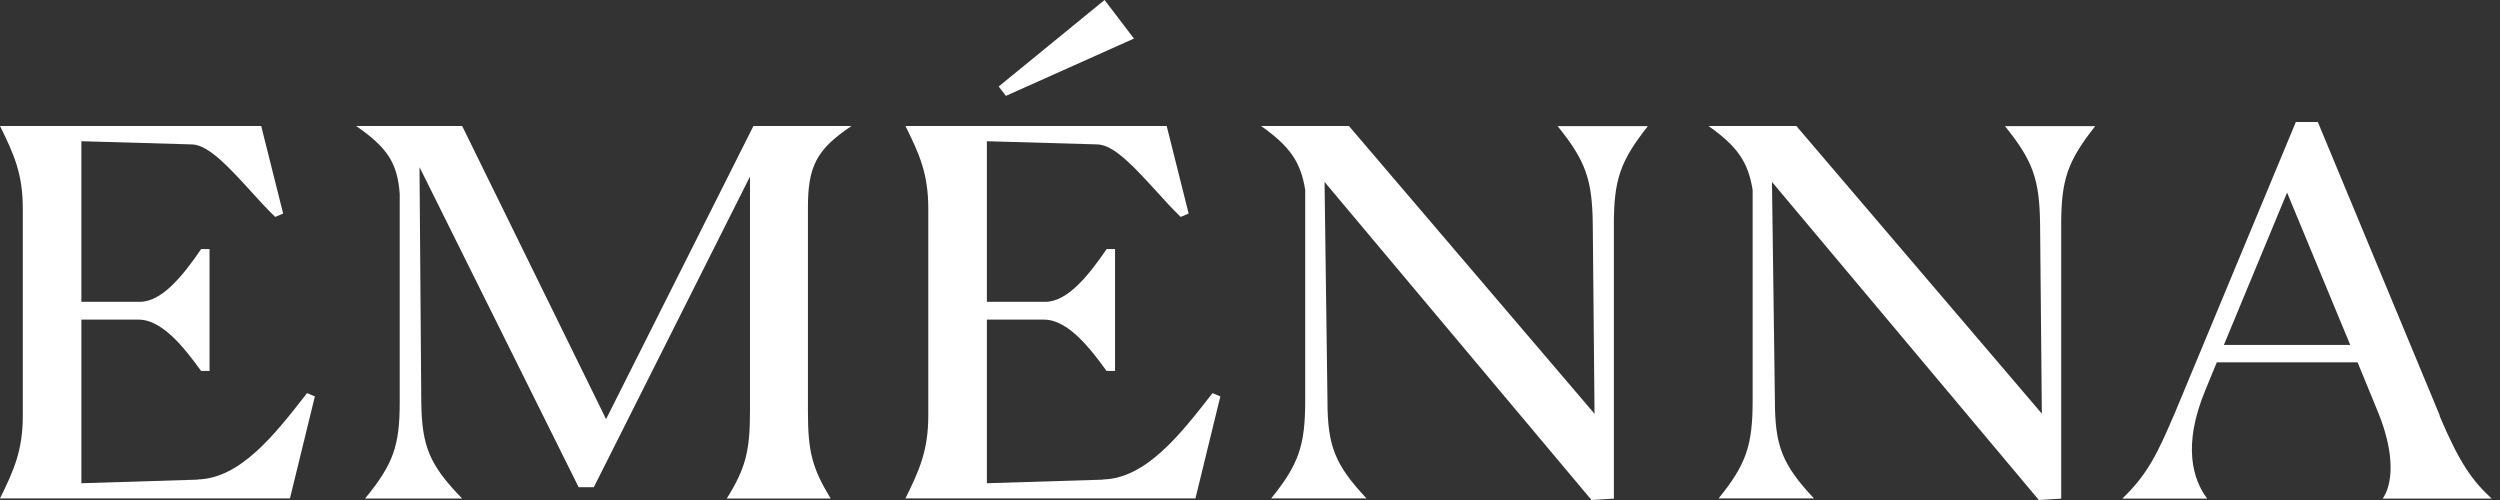 <svg xmlns="http://www.w3.org/2000/svg" width="150" height="30" viewBox="0 0 150 30" fill="none"><rect x="0" y="0" width="150" height="30" fill="#333333" stroke="none"/><path d="M11.856 28.779L4.883 28.994V19.178H8.323C9.797 19.178 11.179 21.049 12.001 22.168L12.063 22.256H12.572V14.943H12.069C10.996 16.516 9.722 18.109 8.391 18.109H4.882V8.476H4.964L11.541 8.665C12.533 8.71 13.75 10.05 15.044 11.466C15.527 12.002 16.029 12.553 16.512 13.015L16.989 12.812L15.671 7.559H0C0.848 9.272 1.368 10.441 1.368 12.521V24.941C1.368 26.982 0.854 28.183 0 29.903H17.398L18.892 23.784L18.421 23.587L18.34 23.694C16.506 26.044 14.43 28.706 11.856 28.768V28.775V28.779Z" fill="white"></path><path d="M36.298 25.012L27.73 7.56H21.366C23.255 8.861 23.845 9.791 23.983 11.624V24.146C23.983 26.756 23.594 27.85 21.906 29.91H27.725C25.774 27.893 25.315 26.8 25.277 24.146L25.171 10.031L25.323 10.334L34.719 29.233H35.629L44.999 10.593V24.701C44.999 27.083 44.724 28.12 43.606 29.91H49.839C48.733 28.09 48.476 27.097 48.476 24.701V12.464C48.476 9.961 48.991 8.974 51.087 7.56H45.206L36.363 25.15L36.293 25.012H36.299H36.298Z" fill="white"></path><path d="M68.037 2.314L66.274 0L59.922 5.189L60.355 5.752L68.037 2.314Z" fill="white"></path><path d="M66.186 28.779L59.214 28.994V19.178H62.653C64.127 19.178 65.509 21.049 66.331 22.168L66.393 22.256H66.902V14.943H66.4C65.326 16.516 64.052 18.109 62.721 18.109H59.212V8.476H59.294L65.871 8.665C66.863 8.71 68.08 10.05 69.374 11.466C69.857 12.002 70.36 12.553 70.843 13.015L71.319 12.812L70.001 7.559H54.328C55.176 9.272 55.697 10.441 55.697 12.521V24.941C55.697 26.982 55.182 28.183 54.328 29.903H71.727L73.221 23.784L72.75 23.587L72.668 23.694C70.835 26.044 68.758 28.706 66.184 28.768V28.775L66.186 28.779Z" fill="white"></path><path d="M95.667 24.821L80.936 7.56H75.664C77.403 8.785 78.05 9.733 78.313 11.403V24.019C78.313 26.731 77.93 27.85 76.272 29.904H81.99C80.089 27.875 79.648 26.756 79.648 24.019L79.473 10.916L79.616 11.087L95.49 30L96.833 29.917V13.452C96.833 10.784 97.216 9.665 98.873 7.567H93.457C95.139 9.647 95.534 10.765 95.566 13.452L95.672 24.829L95.666 24.823L95.667 24.821Z" fill="white"></path><path d="M122.513 24.821L107.782 7.56H102.509C104.249 8.785 104.895 9.733 105.159 11.403V24.019C105.159 26.731 104.776 27.85 103.118 29.904H108.836C106.934 27.875 106.494 26.756 106.494 24.019L106.318 10.916L106.462 11.087L122.33 30L123.672 29.917V13.452C123.672 10.784 124.055 9.665 125.713 7.567H120.297C121.978 9.647 122.373 10.765 122.405 13.452L122.511 24.829V24.823L122.513 24.821Z" fill="white"></path><path d="M146.394 24.948L139.069 7.319H137.751L130.533 24.677C129.478 27.148 128.895 28.419 127.339 29.916H132.43C131.588 28.791 130.923 26.756 132.33 23.387L133.008 21.738H141.456L141.475 21.788L142.686 24.739C143.747 27.337 143.533 29.101 142.961 29.916H149.501C148.352 28.854 147.58 27.805 146.375 24.954L146.393 24.948H146.394ZM133.433 20.695L137.224 11.556L141.014 20.695H133.432H133.433Z" fill="white"></path></svg>